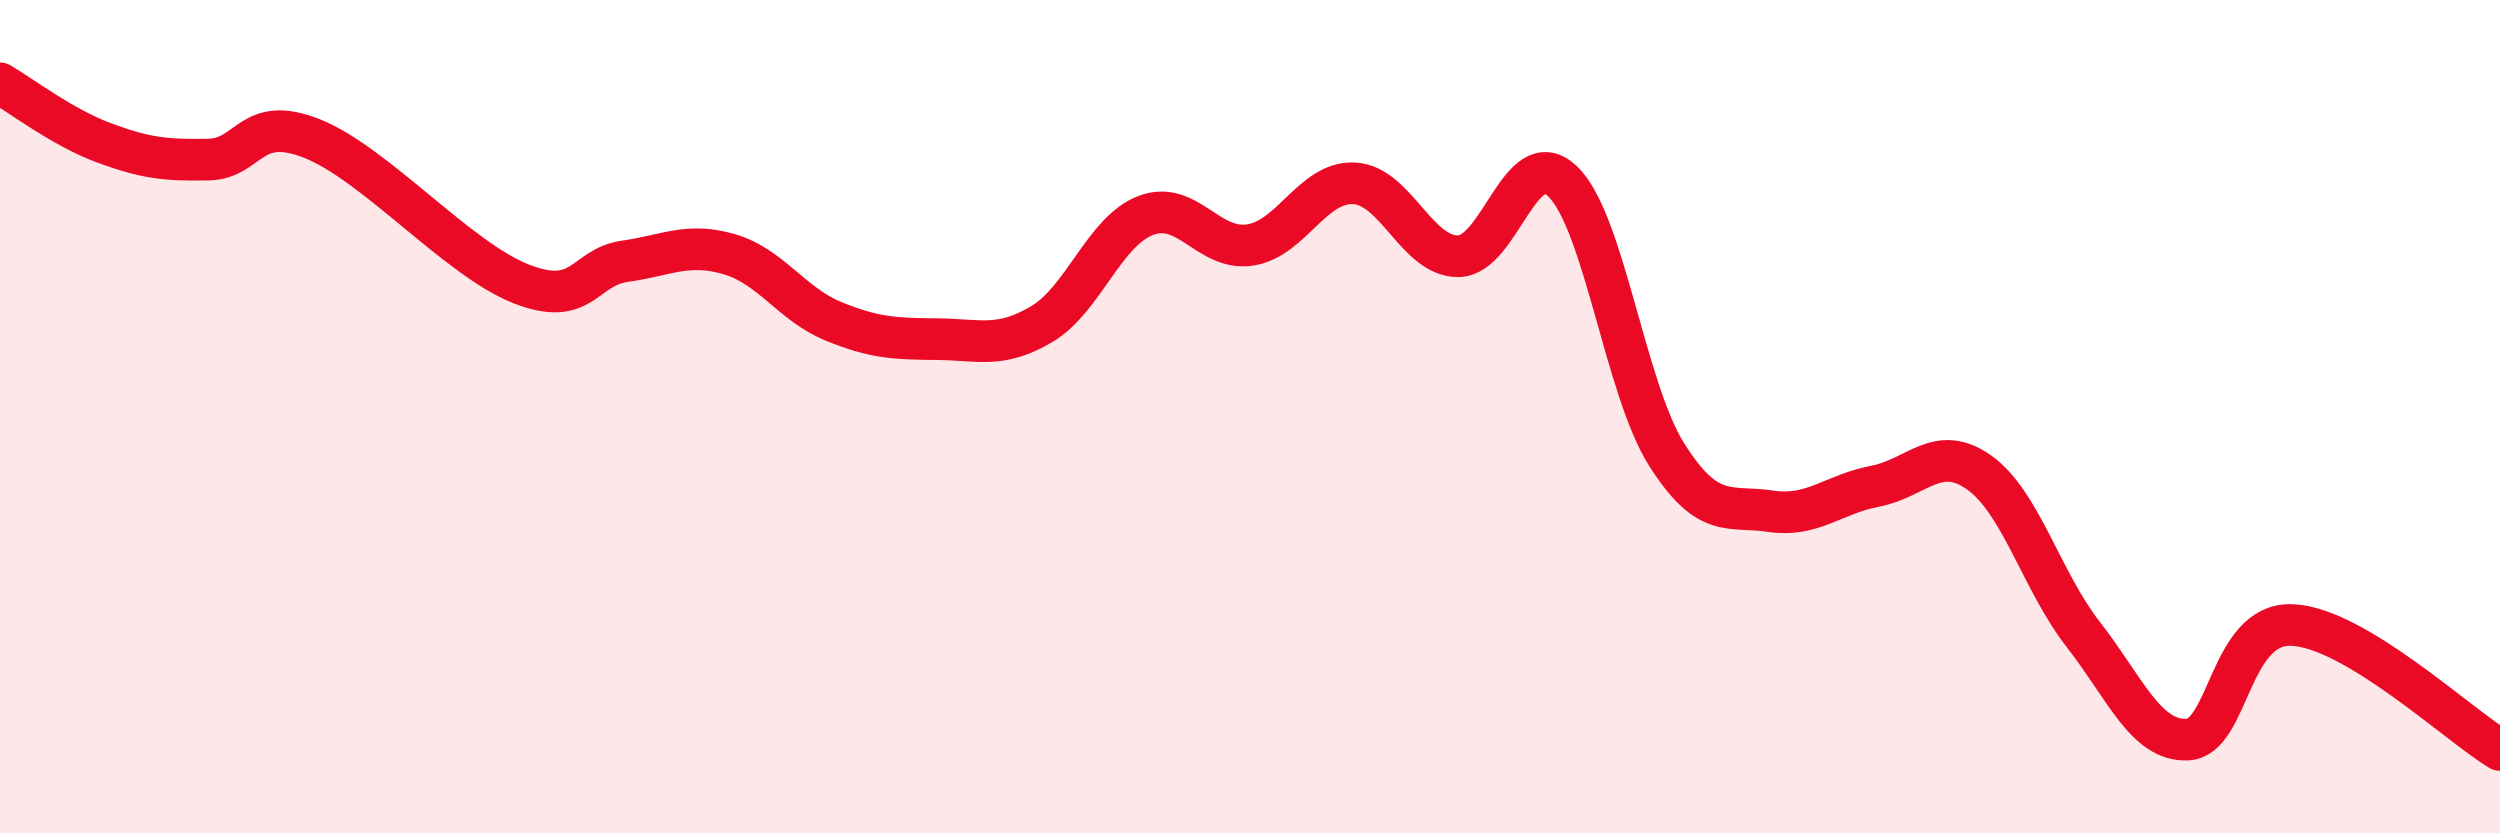 
    <svg width="60" height="20" viewBox="0 0 60 20" xmlns="http://www.w3.org/2000/svg">
      <path
        d="M 0,2 C 0.5,2.29 1.5,3.06 2.5,3.43 C 3.5,3.8 4,3.85 5,3.83 C 6,3.81 6,2.73 7.5,3.33 C 9,3.93 11,6.22 12.5,6.81 C 14,7.4 14,6.41 15,6.27 C 16,6.13 16.5,5.81 17.5,6.1 C 18.5,6.39 19,7.3 20,7.71 C 21,8.12 21.5,8.13 22.5,8.14 C 23.5,8.15 24,8.37 25,7.78 C 26,7.19 26.5,5.55 27.5,5.17 C 28.5,4.79 29,6.03 30,5.88 C 31,5.73 31.5,4.35 32.5,4.4 C 33.5,4.45 34,6.16 35,6.15 C 36,6.14 36.5,3.4 37.5,4.35 C 38.5,5.3 39,9.33 40,10.91 C 41,12.49 41.5,12.12 42.5,12.27 C 43.5,12.42 44,11.86 45,11.67 C 46,11.48 46.5,10.63 47.5,11.34 C 48.5,12.05 49,13.95 50,15.23 C 51,16.51 51.5,17.8 52.5,17.75 C 53.5,17.7 53.5,14.95 55,15 C 56.5,15.05 59,17.4 60,18L60 20L0 20Z"
        fill="#EB0A25"
        opacity="0.1"
        stroke-linecap="round"
        stroke-linejoin="round"
      />
      <path
        d="M 0,2 C 0.5,2.29 1.5,3.06 2.5,3.43 C 3.5,3.8 4,3.85 5,3.83 C 6,3.81 6,2.73 7.5,3.33 C 9,3.93 11,6.22 12.5,6.81 C 14,7.4 14,6.41 15,6.27 C 16,6.13 16.5,5.81 17.5,6.1 C 18.5,6.39 19,7.3 20,7.71 C 21,8.12 21.5,8.13 22.5,8.14 C 23.5,8.15 24,8.37 25,7.78 C 26,7.19 26.5,5.55 27.5,5.17 C 28.5,4.79 29,6.03 30,5.88 C 31,5.73 31.5,4.35 32.5,4.4 C 33.5,4.45 34,6.16 35,6.15 C 36,6.14 36.5,3.4 37.5,4.35 C 38.5,5.3 39,9.33 40,10.91 C 41,12.49 41.5,12.12 42.5,12.27 C 43.5,12.42 44,11.86 45,11.67 C 46,11.48 46.5,10.63 47.5,11.34 C 48.5,12.05 49,13.95 50,15.23 C 51,16.51 51.5,17.8 52.5,17.75 C 53.5,17.7 53.5,14.95 55,15 C 56.5,15.05 59,17.4 60,18"
        stroke="#EB0A25"
        stroke-width="1"
        fill="none"
        stroke-linecap="round"
        stroke-linejoin="round"
      />
    </svg>
  